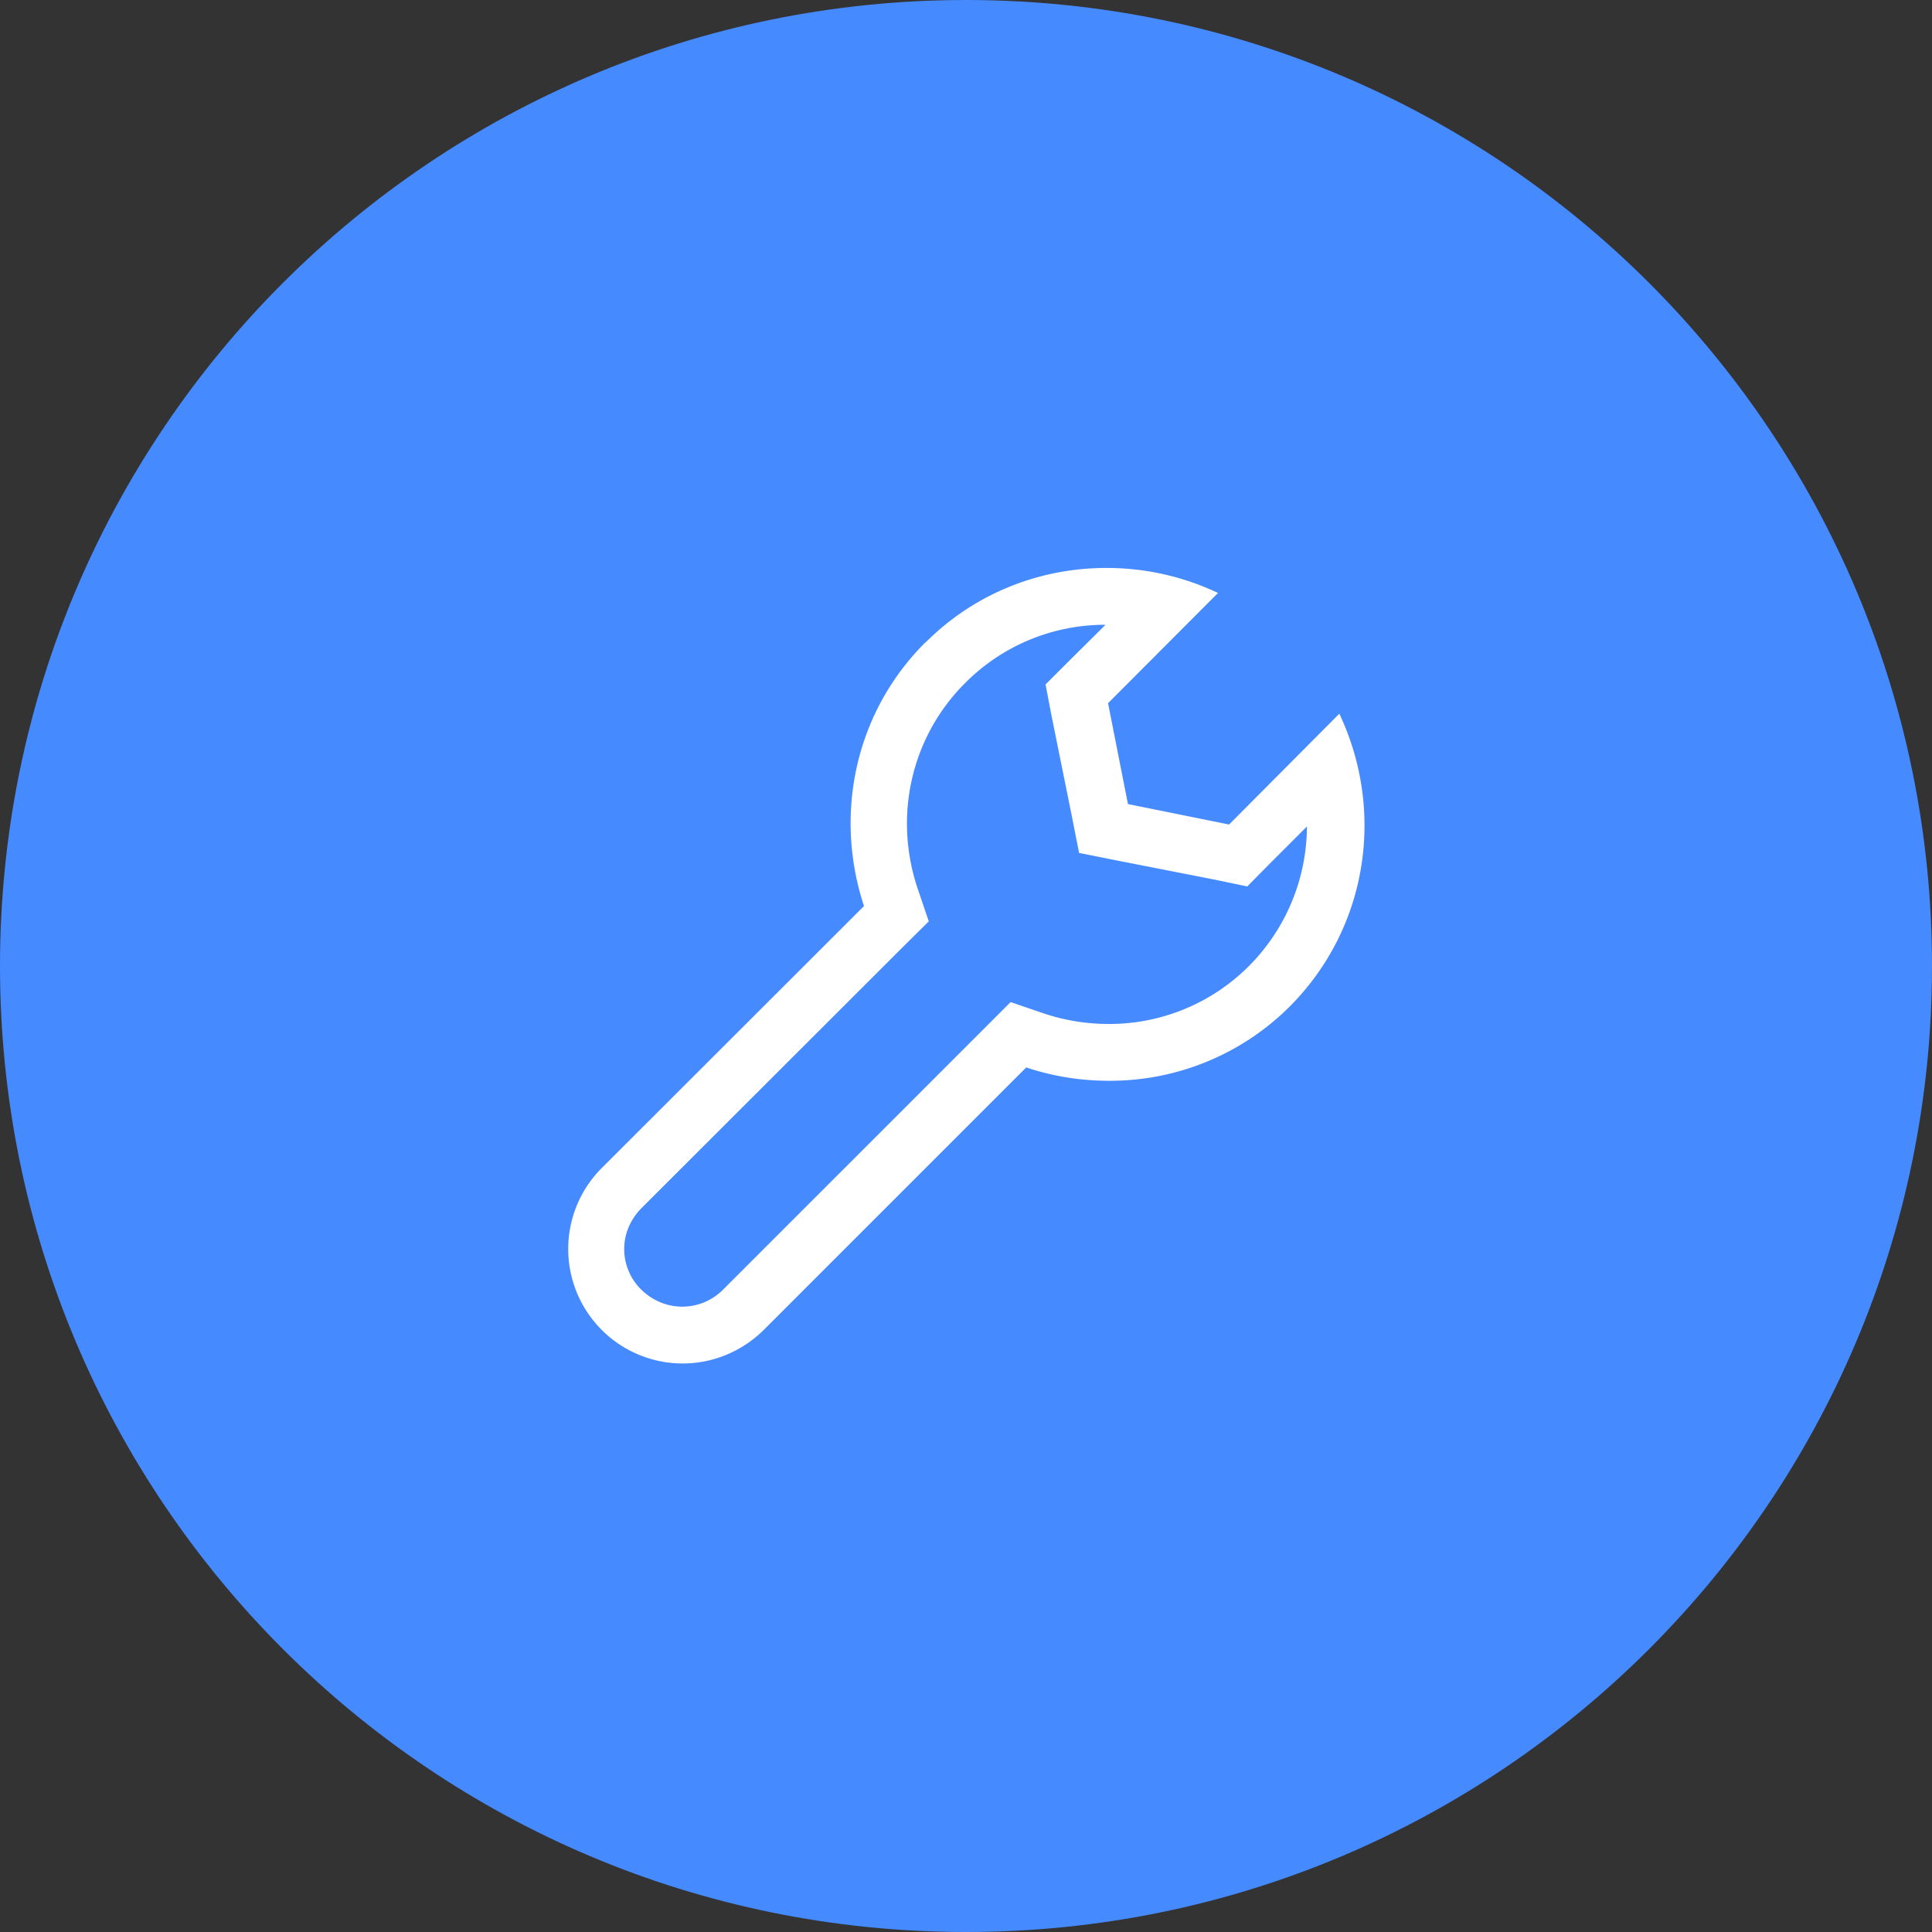 <svg xmlns="http://www.w3.org/2000/svg" width="68" height="68" xmlns:xlink="http://www.w3.org/1999/xlink"><rect width="100%" height="100%" fill="#333333" stroke="none"/><defs><path id="a" d="M724 1548c18.78 0 34 15.22 34 34s-15.22 34-34 34-34-15.22-34-34 15.22-34 34-34z"/><path id="b" d="M728.9 1570l-1.34 1.33-.76.76.2 1.05.72 3.56.26 1.32 1.3.26 3.57.7 1.05.22.75-.76 1.35-1.35a7 7 0 0 1-2.03 4.9 6.94 6.94 0 0 1-4.95 2.05 7.16 7.16 0 0 1-2.28-.37l-1.17-.4-.88.88-9.24 9.24a2.02 2.02 0 0 1-1.44.6c-.54 0-1.05-.22-1.44-.6a2 2 0 0 1-.6-1.43c0-.54.22-1.04.6-1.43l9.24-9.23.88-.87-.4-1.18c-.85-2.56-.2-5.33 1.67-7.2a6.94 6.94 0 0 1 4.93-2.06c1.86-.02 0 0 0 0zm-6.34.62c-2.5 2.5-3.2 6.1-2.15 9.27l-9.23 9.22a4.03 4.03 0 0 0 2.85 6.88c1.03 0 2.06-.4 2.85-1.18l9.24-9.24c.95.32 1.94.47 2.92.47a8.95 8.95 0 0 0 6.36-2.62c2.78-2.8 3.34-6.92 1.74-10.3l-3.88 3.9-3.56-.72-.7-3.55 3.87-3.88a9.15 9.15 0 0 0-3.93-.88c-2.3 0-4.6.86-6.36 2.62z"/></defs><use fill="#458aff" xlink:href="#a" transform="translate(-690 -1548)"/><use fill="#fff" xlink:href="#b" transform="translate(-690 -1548)"/></svg>